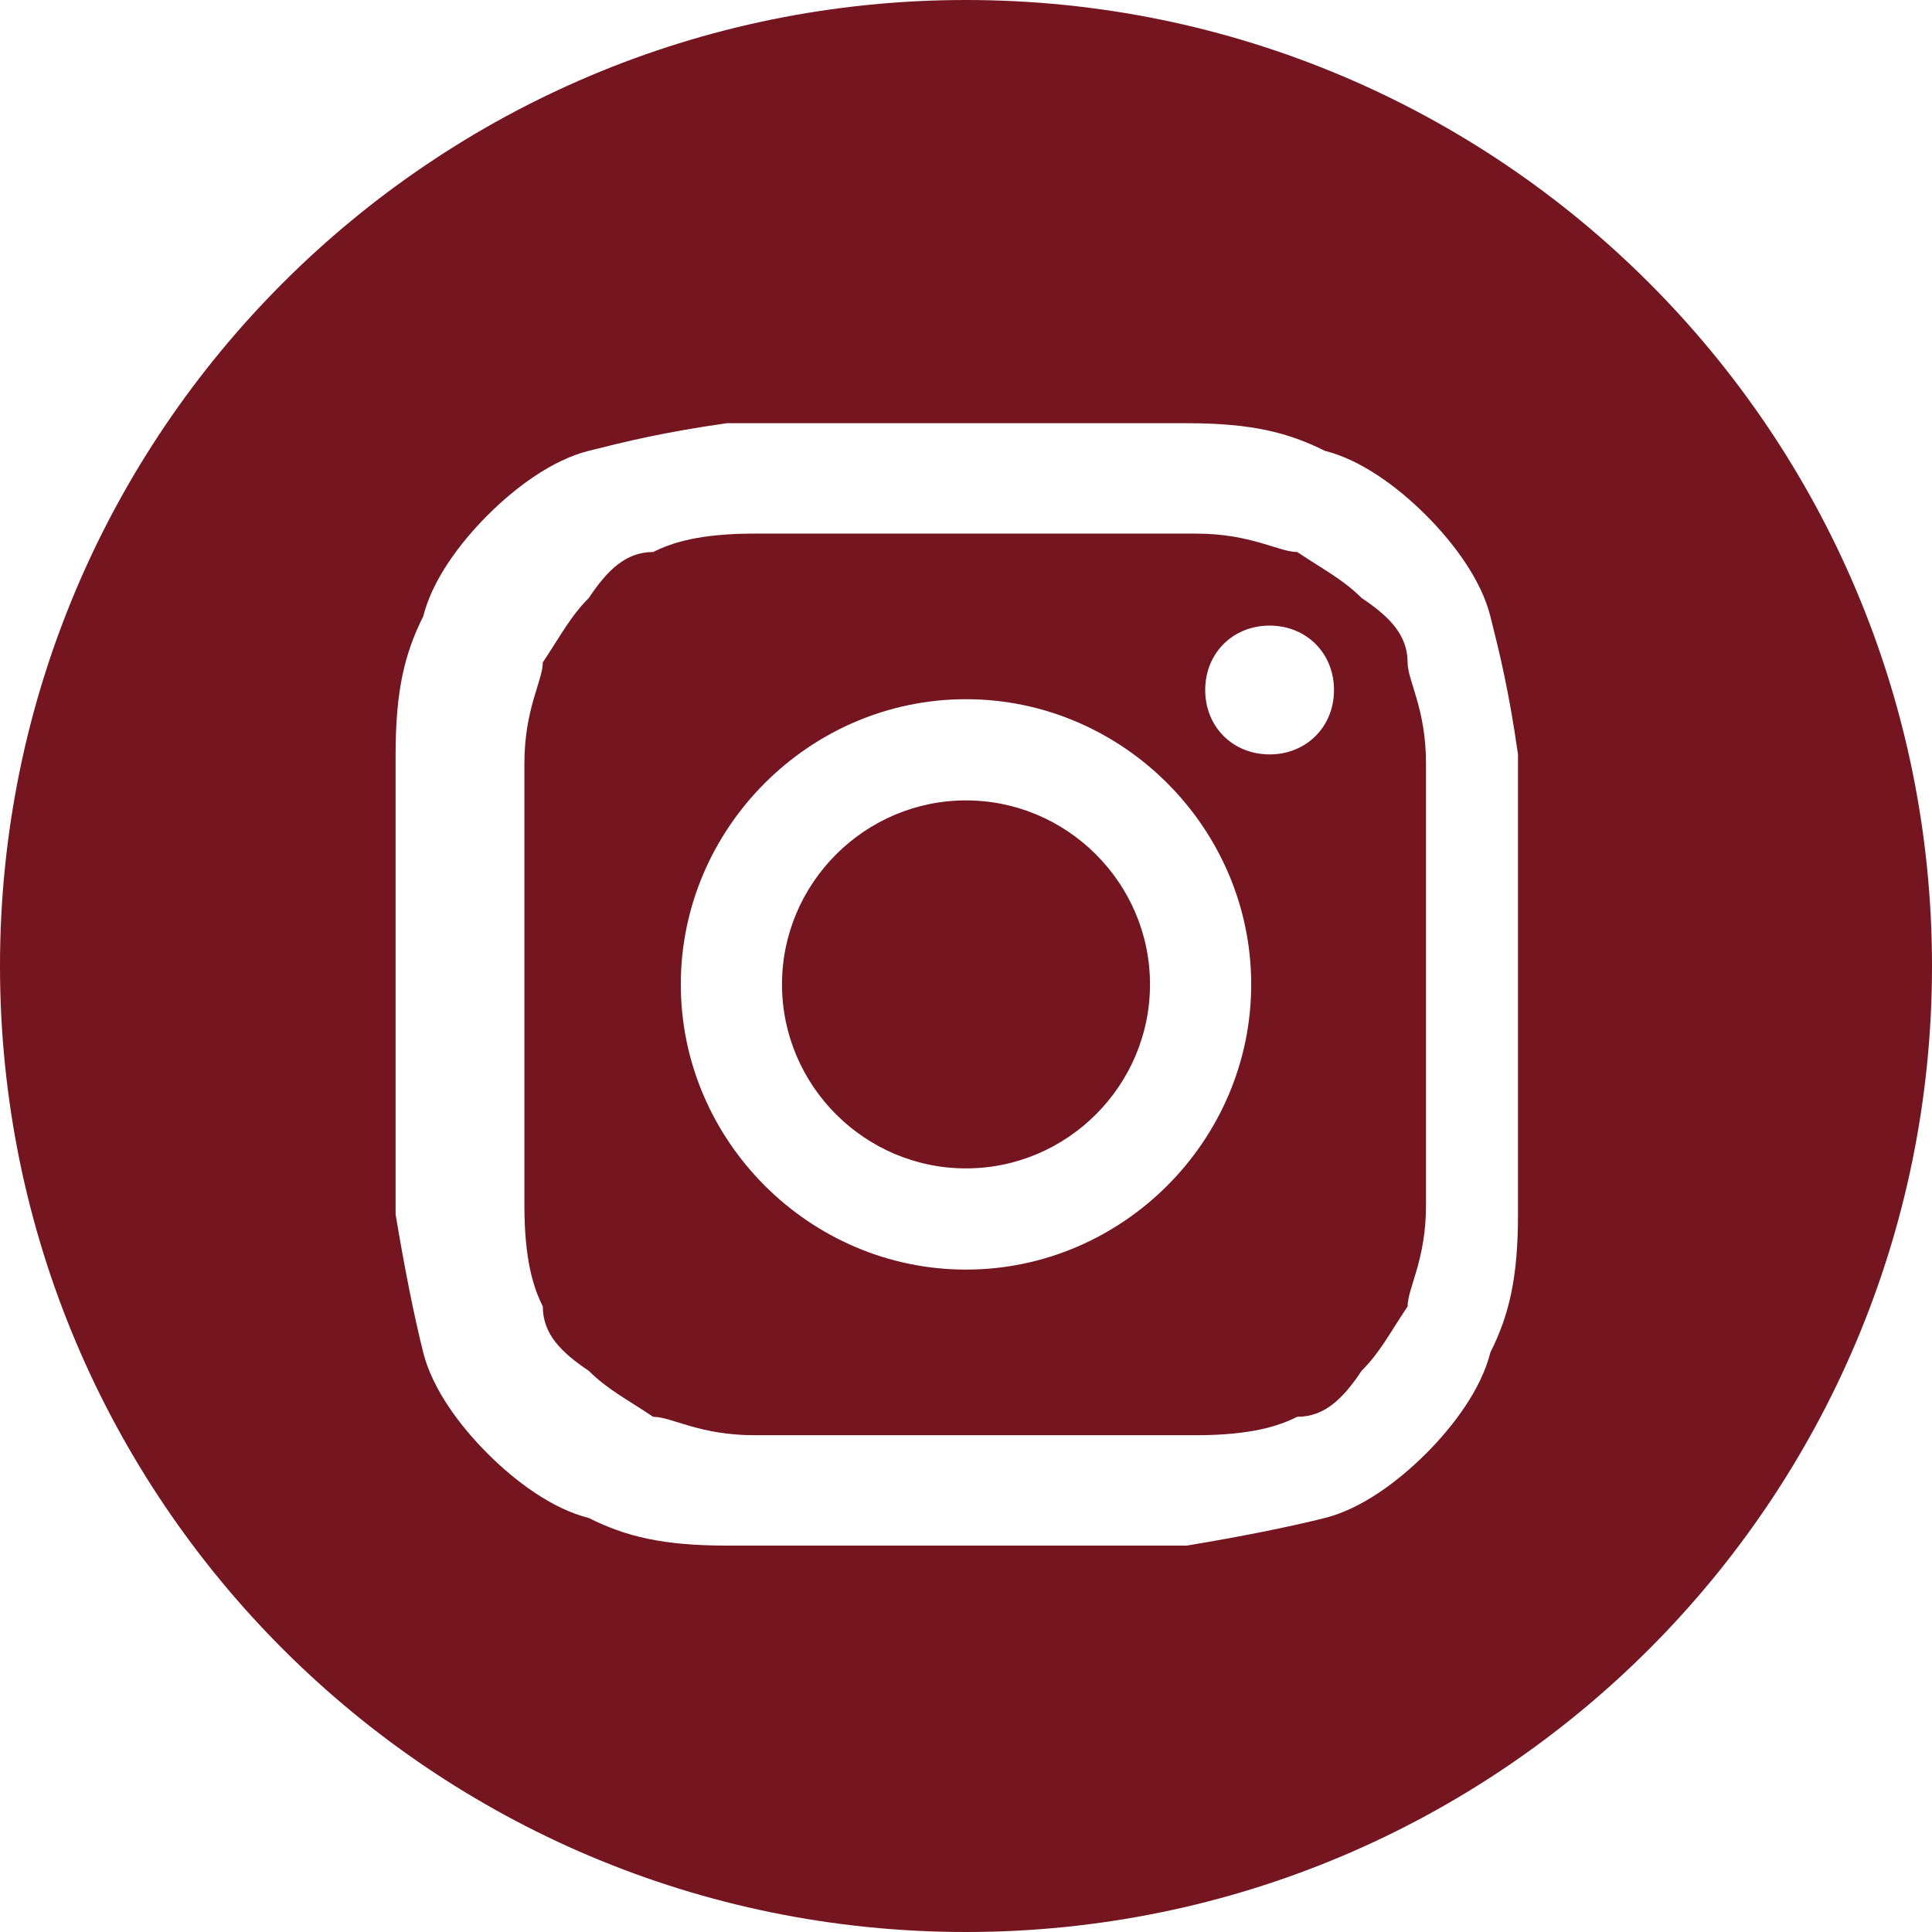 <?xml version="1.0" encoding="UTF-8"?>
<svg id="Calque_2" xmlns="http://www.w3.org/2000/svg" version="1.1" viewBox="0 0 21 21">
  <!-- Generator: Adobe Illustrator 29.1.0, SVG Export Plug-In . SVG Version: 2.1.0 Build 142)  -->
  <defs>
    <style>
      .st0 {
        fill: #75151f;
      }
    </style>
  </defs>
  <g id="Instagram">
    <g>
      <path class="st0" d="M10.5,8.7c1.1,0,2,.9,2,2s-.9,2-2,2-2-.9-2-2,.9-2,2-2"/>
      <path class="st0" d="M13.8,8.2c-.4,0-.7-.3-.7-.7s.3-.7.7-.7.7.3.7.7c0,.4-.3.7-.7.7M10.5,13.8c-1.7,0-3.1-1.4-3.1-3.1s1.4-3.1,3.1-3.1,3.1,1.4,3.1,3.1-1.4,3.1-3.1,3.1M15.3,7.2c0-.3-.2-.5-.5-.7-.2-.2-.4-.3-.7-.5-.2,0-.5-.2-1.1-.2-.7,0-.9,0-2.4,0s-1.8,0-2.4,0c-.6,0-.9.1-1.1.2-.3,0-.5.2-.7.5-.2.2-.3.4-.5.7,0,.2-.2.5-.2,1.1,0,.7,0,.9,0,2.4s0,1.8,0,2.4.1.9.2,1.1c0,.3.2.5.5.7.2.2.4.3.7.5.2,0,.5.2,1.1.2.7,0,.9,0,2.4,0s1.8,0,2.4,0,.9-.1,1.1-.2c.3,0,.5-.2.7-.5.2-.2.3-.4.5-.7,0-.2.2-.5.2-1.1,0-.7,0-.9,0-2.4s0-1.8,0-2.4c0-.6-.2-.9-.2-1.1"/>
      <path class="st0" d="M16.5,13.2c0,.7-.1,1.1-.3,1.5-.1.4-.4.8-.7,1.1-.3.3-.7.6-1.1.7-.4.1-.9.2-1.5.3-.7,0-.9,0-2.5,0s-1.8,0-2.5,0-1.1-.1-1.5-.3c-.4-.1-.8-.4-1.1-.7s-.6-.7-.7-1.1c-.1-.4-.2-.9-.3-1.5,0-.7,0-.9,0-2.5s0-1.8,0-2.5.1-1.1.3-1.5c.1-.4.4-.8.7-1.1s.7-.6,1.1-.7c.4-.1.8-.2,1.5-.3.7,0,.9,0,2.5,0s1.8,0,2.5,0,1.1.1,1.5.3c.4.1.8.4,1.1.7s.6.7.7,1.1c.1.4.2.8.3,1.5,0,.7,0,.9,0,2.5s0,1.8,0,2.5M10.5,0C4.7,0,0,4.7,0,10.5s4.7,10.5,10.5,10.5,10.5-4.7,10.5-10.5S16.3,0,10.5,0"/>
    </g>
  </g>
</svg>